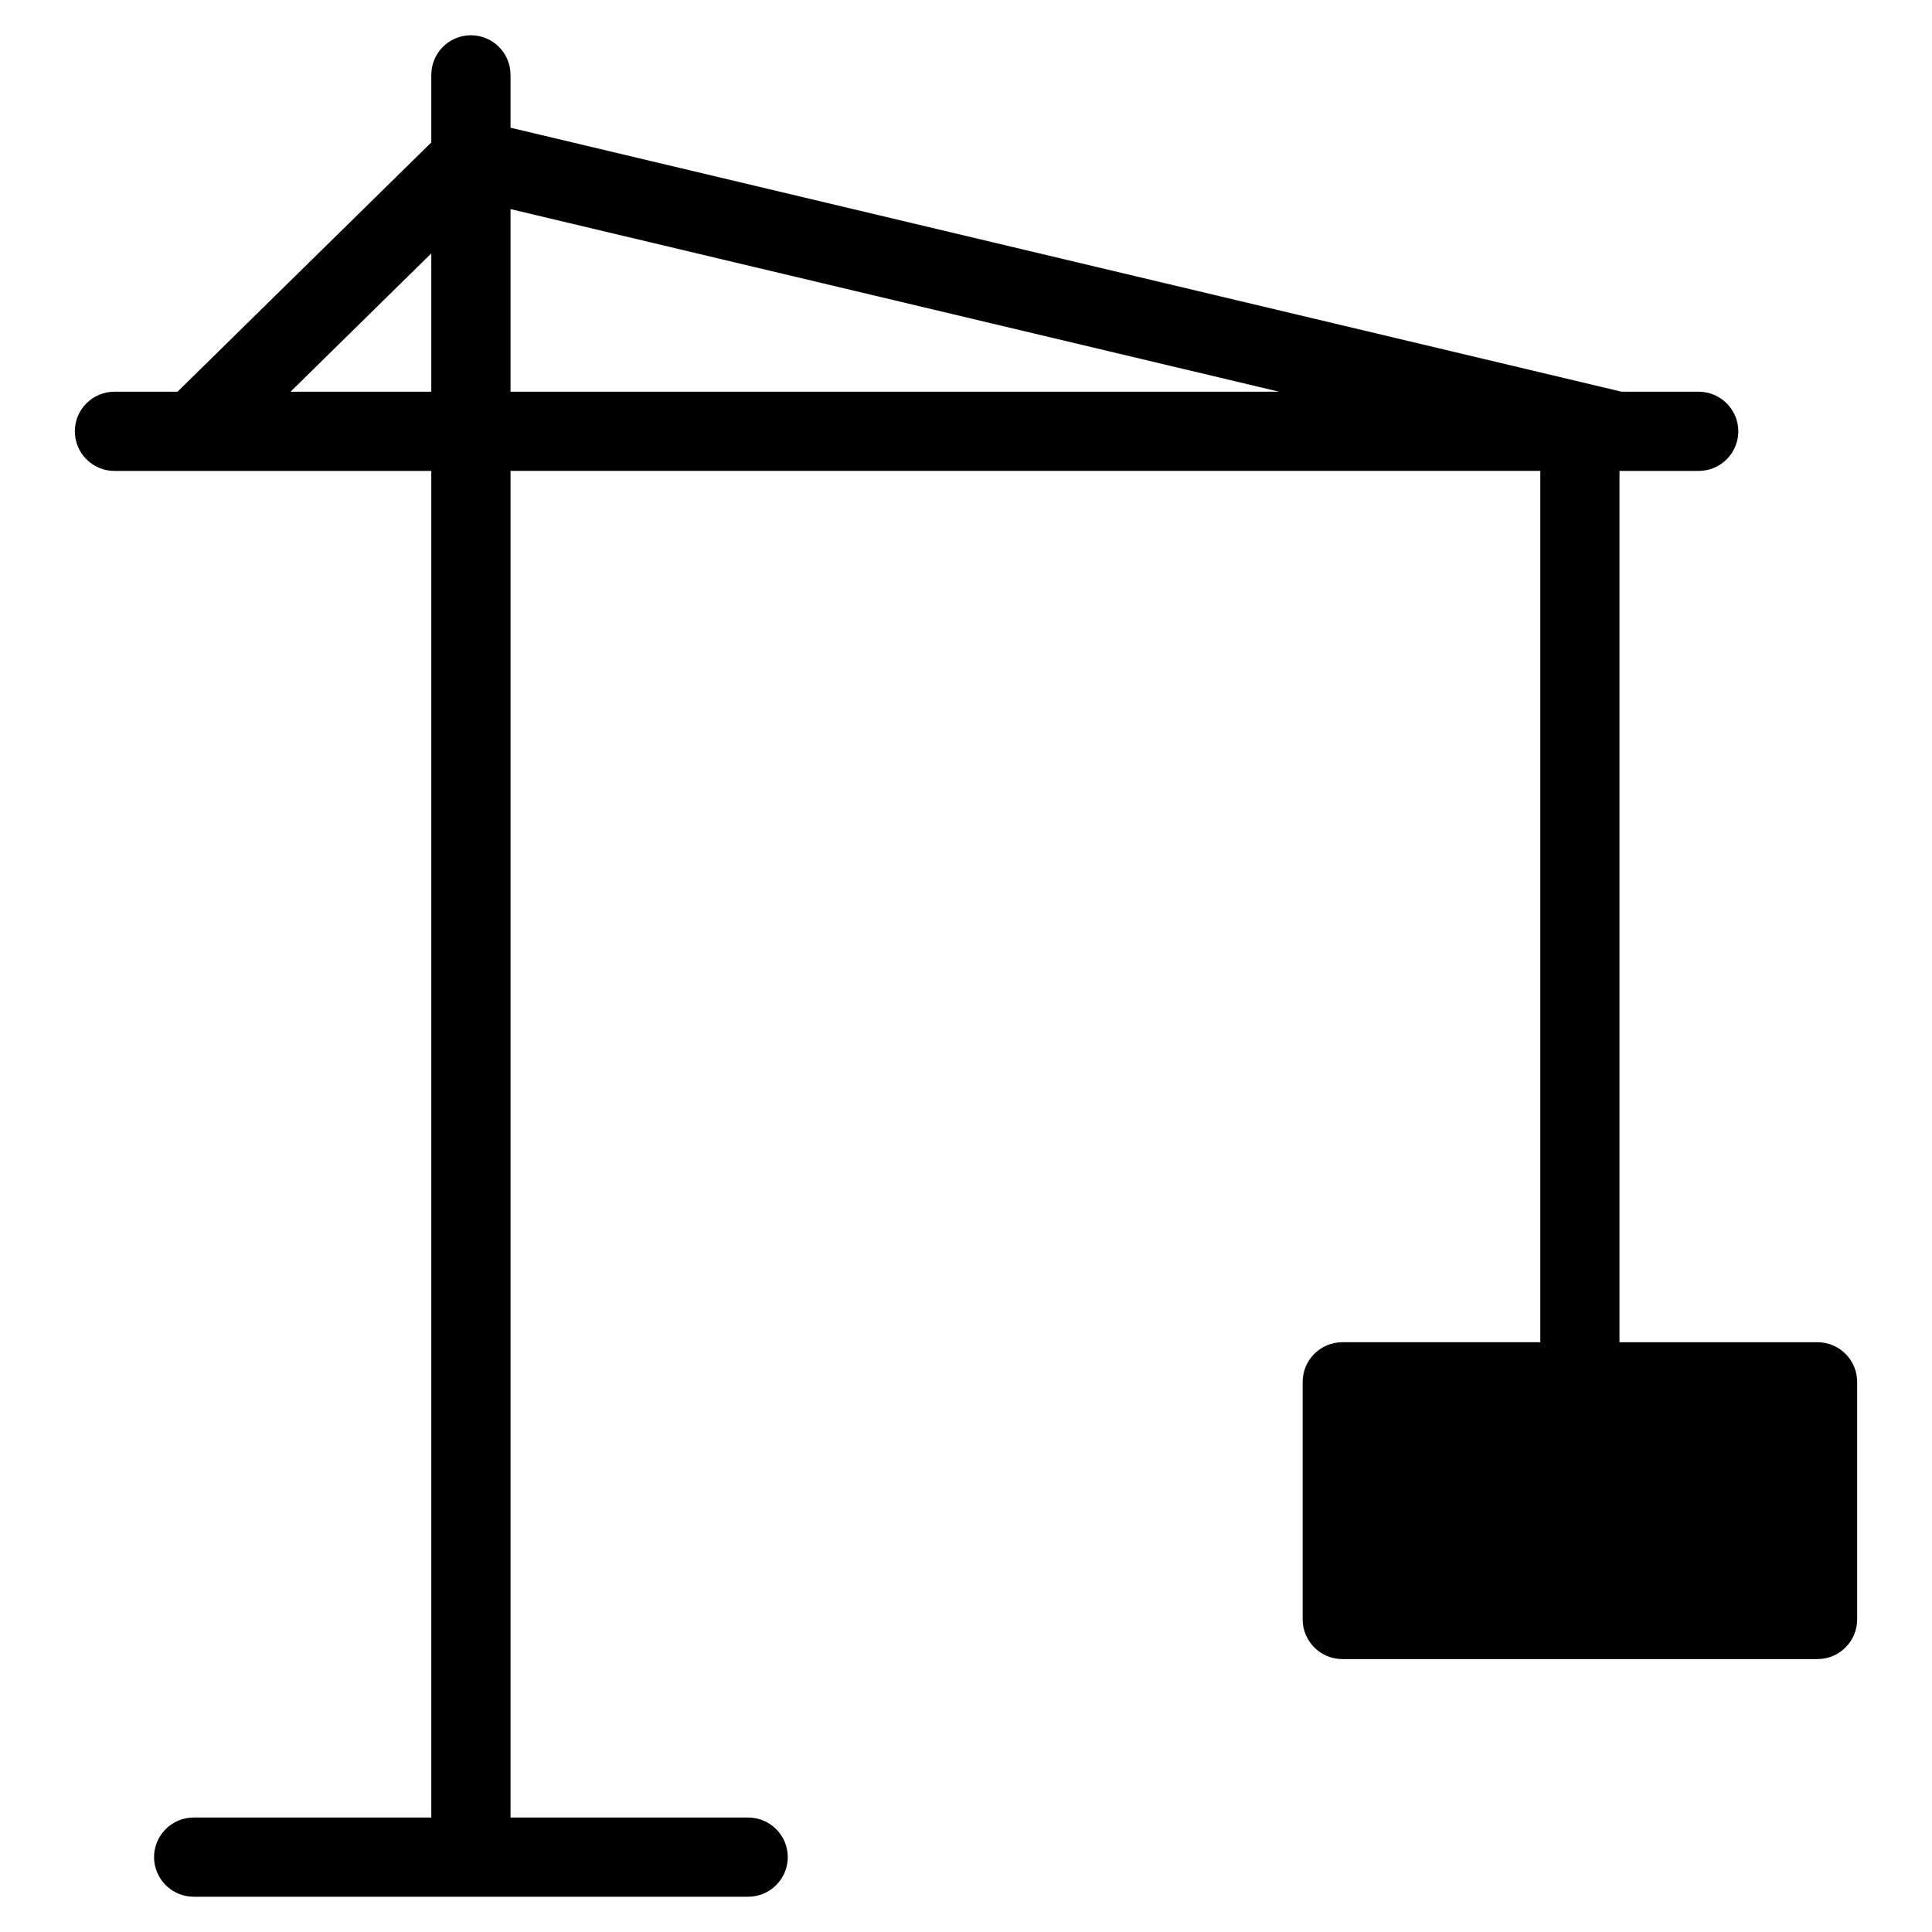 <?xml version="1.0" encoding="UTF-8"?>
<!-- Uploaded to: SVG Repo, www.svgrepo.com, Generator: SVG Repo Mixer Tools -->
<svg fill="#000000" width="800px" height="800px" version="1.1" viewBox="144 144 512 512" xmlns="http://www.w3.org/2000/svg">
 <path d="m625.66 499.71h-52.48v-230.91h20.992c5.773 0 10.496-4.703 10.496-10.496s-4.723-10.496-10.496-10.496h-20.43l-294.45-69.965v-14.004c0-5.793-4.703-10.496-10.496-10.496s-10.496 4.703-10.496 10.496v17.906l-67.258 66.062h-16.711c-5.793 0-10.496 4.703-10.496 10.496s4.703 10.496 10.496 10.496h83.969v356.86l-62.977 0.004c-5.793 0-10.496 4.723-10.496 10.496 0 5.773 4.703 10.496 10.496 10.496h146.95c5.793 0 10.496-4.723 10.496-10.496 0-5.773-4.703-10.496-10.496-10.496h-62.977v-356.87h272.9v230.91h-52.48c-5.773 0-10.496 4.723-10.496 10.496v62.977c0 5.773 4.723 10.496 10.496 10.496h125.95c5.773 0 10.496-4.723 10.496-10.496v-62.977c0-5.773-4.723-10.496-10.496-10.496zm-404.66-251.91 37.301-36.652v36.652zm58.293-48.387 203.65 48.387h-203.65z"/>
</svg>